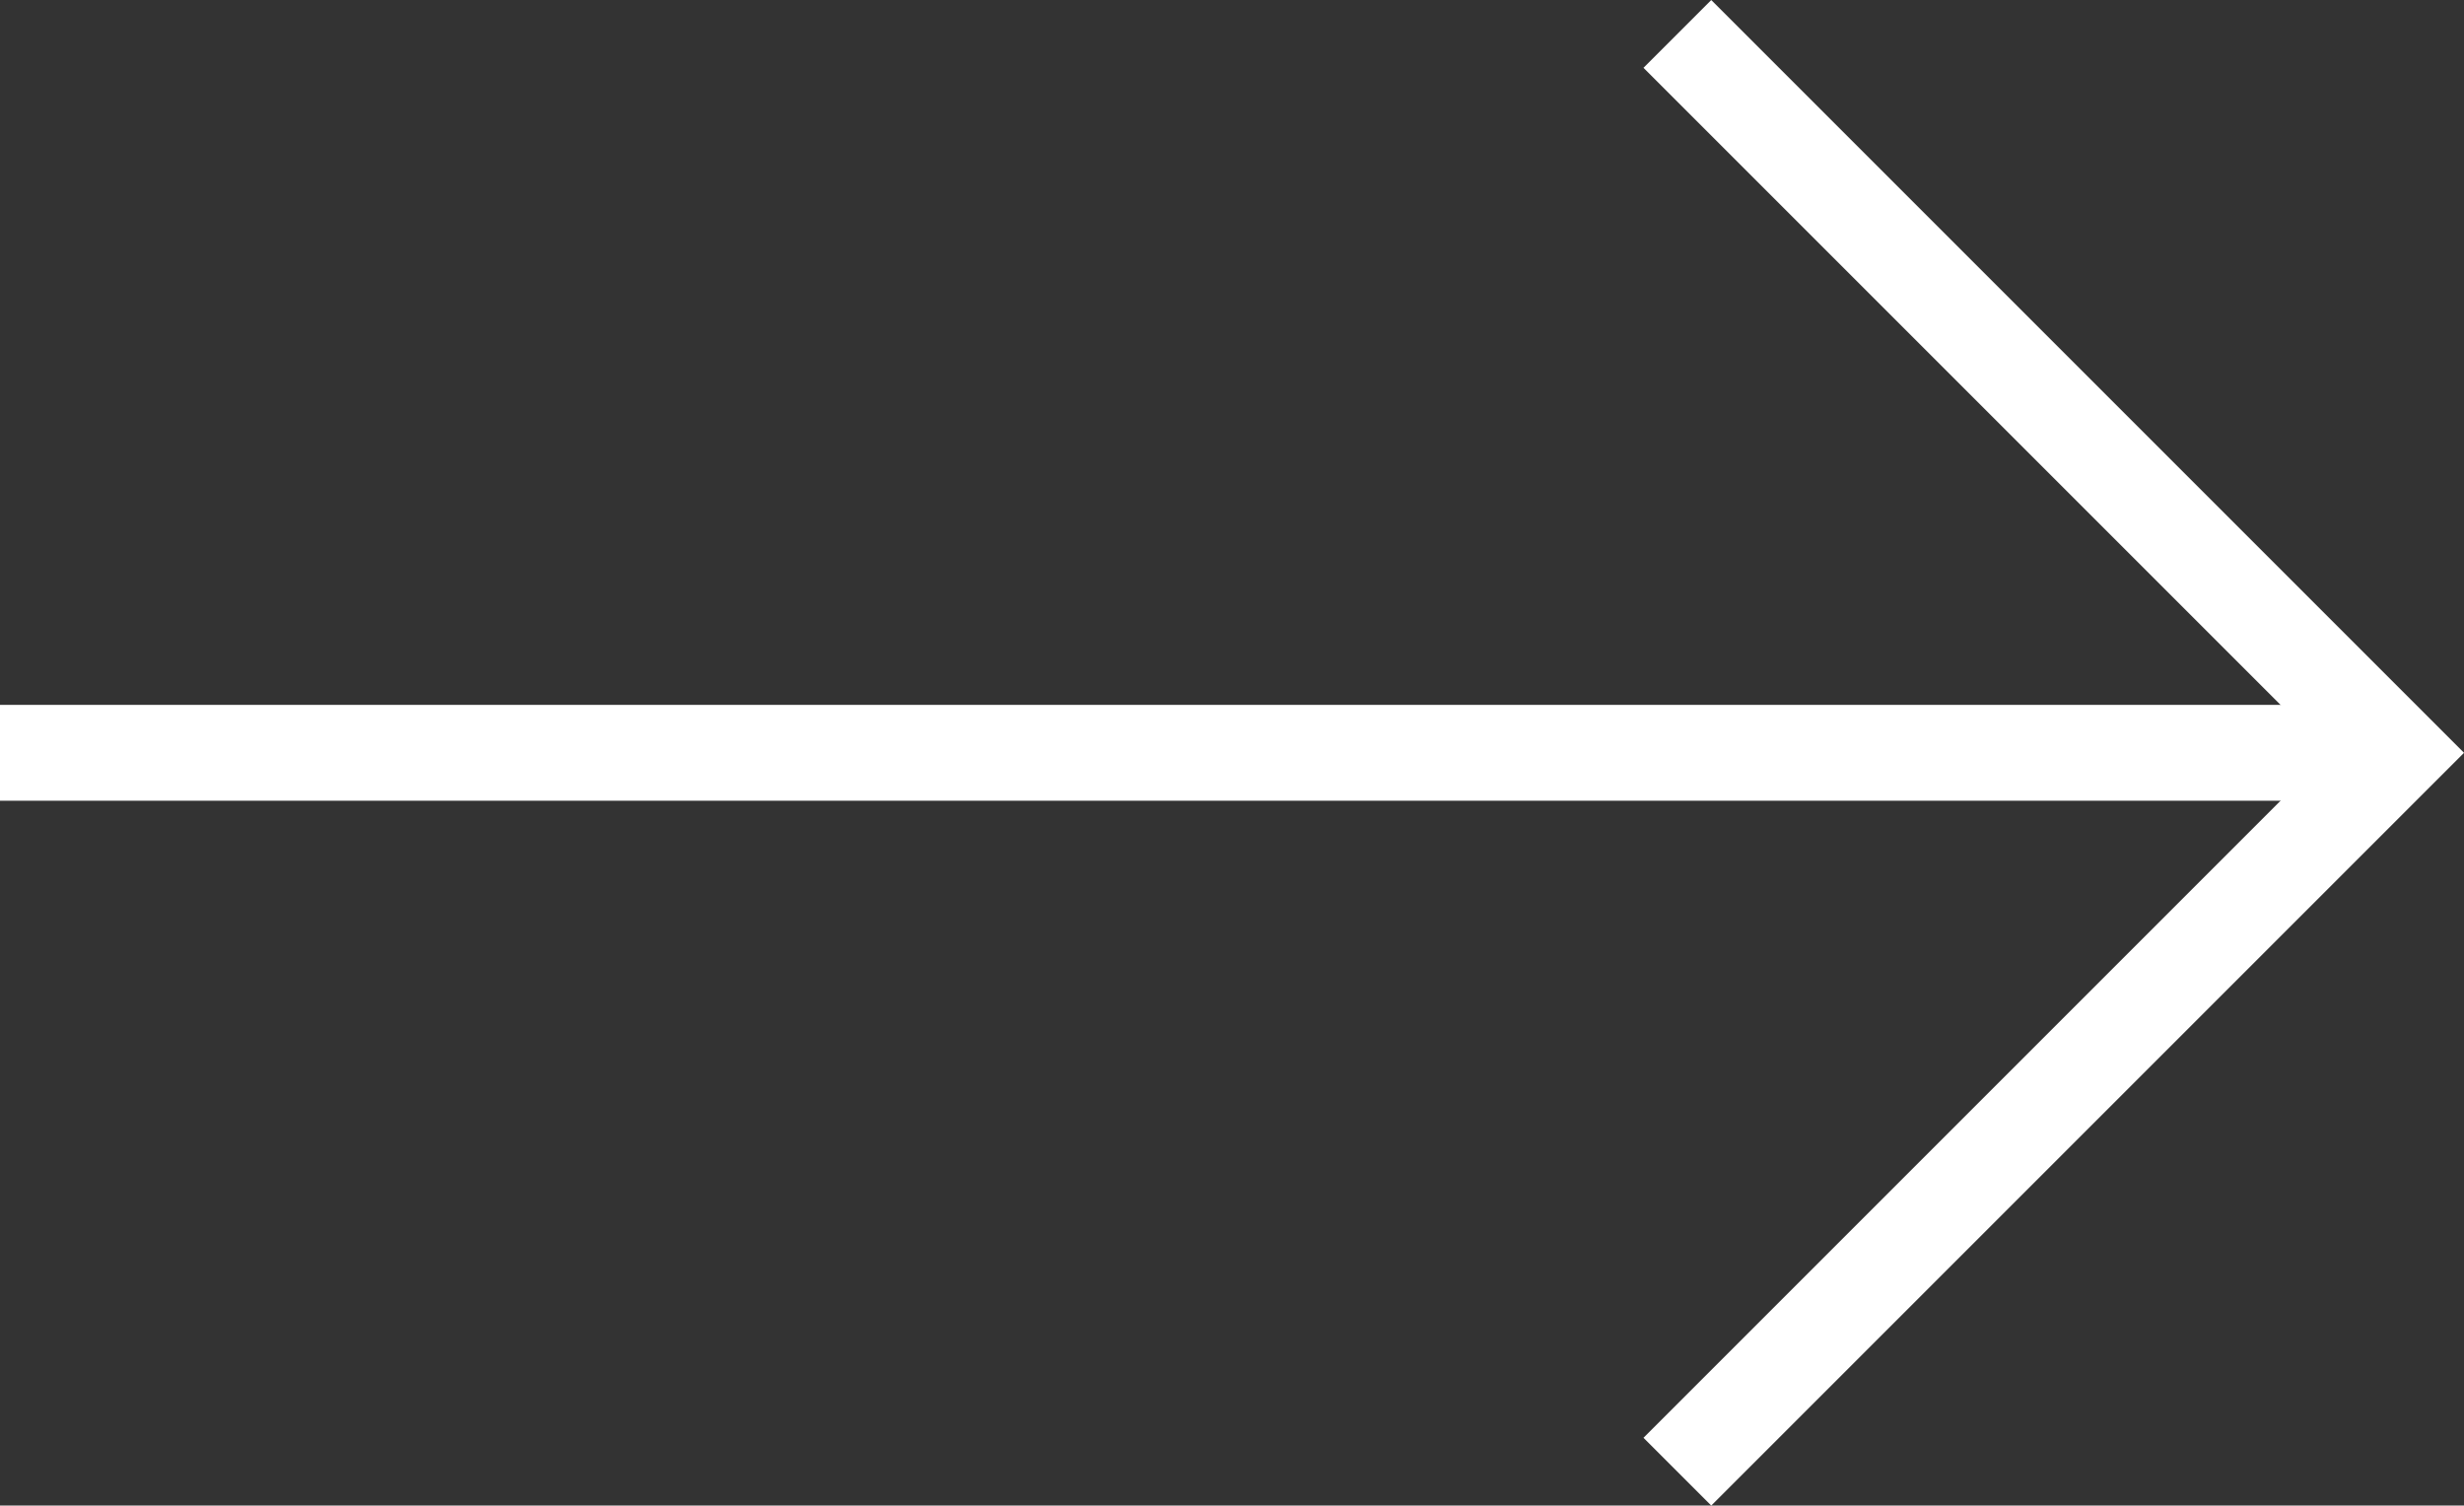 <svg xmlns="http://www.w3.org/2000/svg" width="25.707" height="15.707" viewBox="0 0 25.707 15.707">
  <rect x="0" y="0" width="25.707" height="15.707" fill="#333333" stroke="none"/>
  <g id="arrow" transform="translate(0 0.354)">
    <path id="Path_3" data-name="Path 3" d="M0,0,7.5,7.5,0,15" transform="translate(17.5)" fill="none" stroke="#fff" stroke-miterlimit="10" stroke-width="1"/>
    <path id="Path_4" data-name="Path 4" d="M25,.5H0" transform="translate(0 7)" fill="none" stroke="#fff" stroke-miterlimit="10" stroke-width="1"/>
  </g>
</svg>
